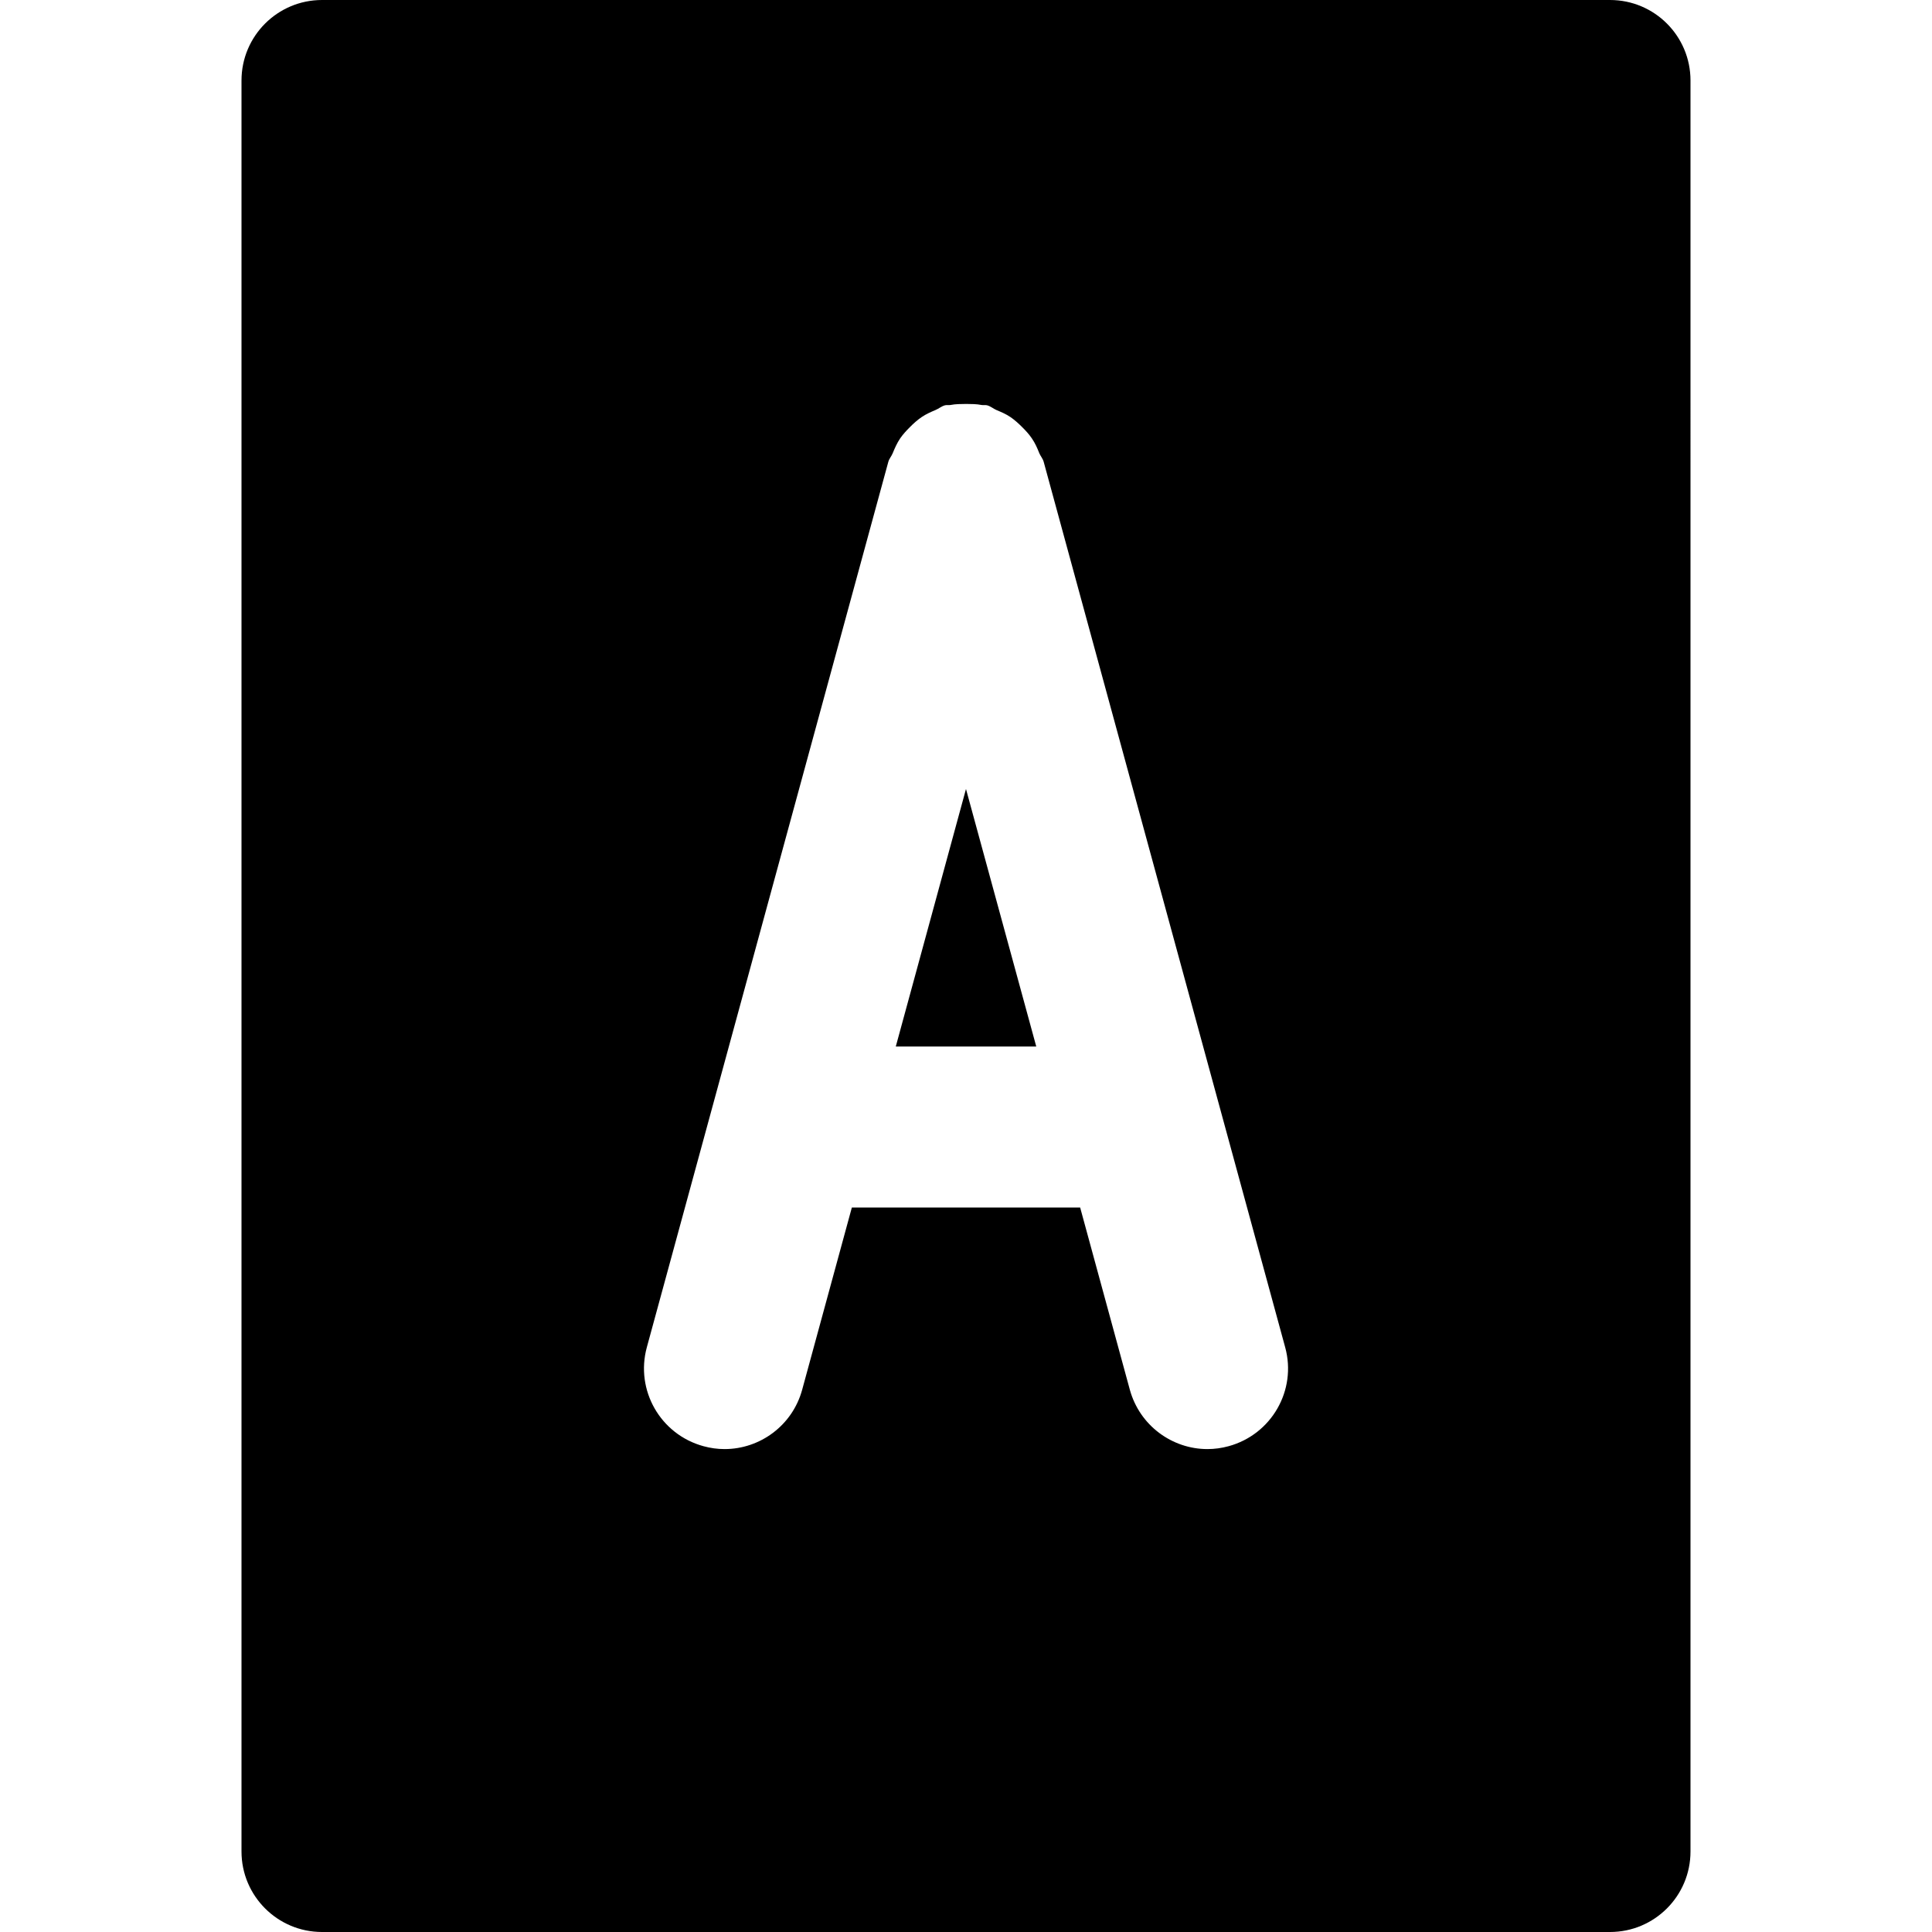 <?xml version="1.0" encoding="iso-8859-1"?>
<!-- Uploaded to: SVG Repo, www.svgrepo.com, Generator: SVG Repo Mixer Tools -->
<svg fill="#000000" height="800px" width="800px" version="1.1" id="Layer_1" xmlns="http://www.w3.org/2000/svg" xmlns:xlink="http://www.w3.org/1999/xlink" 
	 viewBox="0 0 512 512" xml:space="preserve">
<g>
	<g>
		<g>
			<polygon points="237.393,277.338 274.62,277.338 255.996,209.092 			"/>
			<path d="M426.667,0H85.333C73.557,0,64,9.557,64,21.333v469.333C64,502.443,73.557,512,85.333,512h341.333
				c11.797,0,21.333-9.557,21.333-21.333V21.333C448,9.557,438.464,0,426.667,0z M325.611,383.253
				c-1.877,0.512-3.755,0.768-5.632,0.768c-9.365,0-17.963-6.251-20.565-15.744L286.251,320h-60.501l-13.163,48.277
				c-2.581,9.493-11.179,15.744-20.565,15.744c-1.877,0-3.733-0.256-5.611-0.768c-11.392-3.115-18.091-14.827-14.997-26.197
				l64-234.667c0.235-0.853,0.832-1.472,1.152-2.261c0.576-1.408,1.152-2.709,1.984-3.947c0.768-1.109,1.621-2.027,2.539-2.944
				c1.003-1.024,2.027-1.941,3.221-2.752c1.152-0.768,2.368-1.301,3.627-1.835c0.875-0.363,1.536-0.981,2.475-1.237
				c0.491-0.128,0.96,0,1.472-0.085c1.365-0.277,2.752-0.256,4.181-0.277c1.387,0.021,2.709,0,4.053,0.277
				c0.512,0.085,1.003-0.043,1.493,0.085c0.939,0.256,1.621,0.896,2.475,1.259c1.28,0.533,2.475,1.045,3.627,1.813
				c1.195,0.811,2.197,1.728,3.2,2.731c0.939,0.939,1.792,1.856,2.539,2.965c0.853,1.237,1.429,2.539,1.984,3.947
				c0.341,0.789,0.917,1.408,1.152,2.261l64,234.667C343.701,368.427,336.981,380.139,325.611,383.253z"/>
		</g>
	</g>
</g>
</svg>